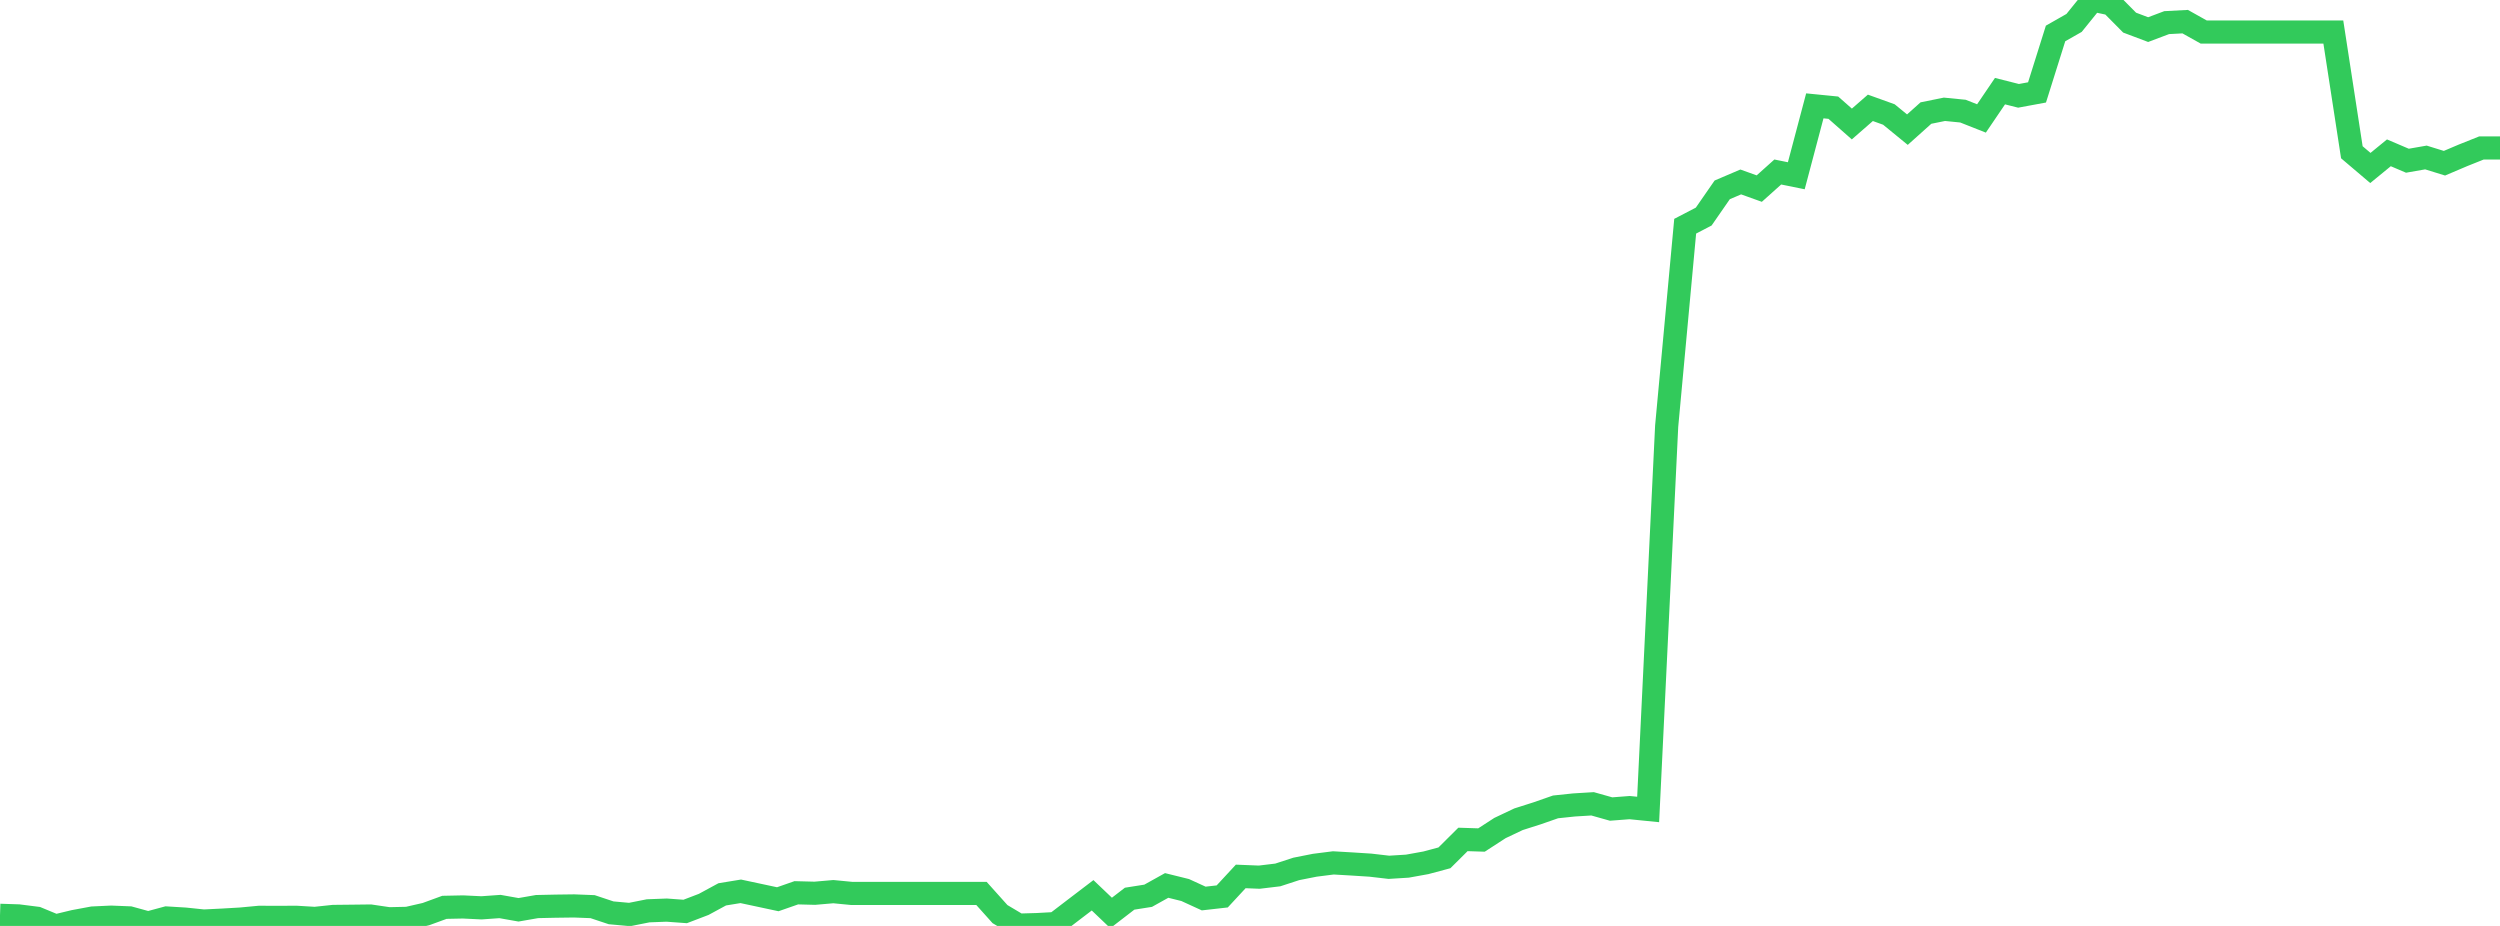 <?xml version="1.0" standalone="no"?>
<!DOCTYPE svg PUBLIC "-//W3C//DTD SVG 1.1//EN" "http://www.w3.org/Graphics/SVG/1.1/DTD/svg11.dtd">

<svg width="135" height="50" viewBox="0 0 135 50" preserveAspectRatio="none" 
  xmlns="http://www.w3.org/2000/svg"
  xmlns:xlink="http://www.w3.org/1999/xlink">


<polyline points="0.0, 49.426 1.0, 49.459 2.0, 49.586 3.0, 50.0 4.0, 49.759 5.0, 49.573 6.0, 49.526 7.0, 49.566 8.0, 49.841 9.0, 49.571 10.0, 49.632 11.0, 49.736 12.0, 49.687 13.0, 49.629 14.0, 49.535 15.0, 49.539 16.0, 49.534 17.0, 49.594 18.0, 49.488 19.0, 49.477 20.0, 49.465 21.0, 49.613 22.0, 49.591 23.0, 49.362 24.0, 48.996 25.0, 48.975 26.0, 49.023 27.0, 48.952 28.0, 49.129 29.0, 48.955 30.0, 48.933 31.0, 48.92 32.0, 48.959 33.0, 49.292 34.0, 49.383 35.0, 49.184 36.0, 49.146 37.0, 49.219 38.0, 48.837 39, 48.295 40.0, 48.131 41.0, 48.345 42.0, 48.559 43.0, 48.21 44.0, 48.236 45.0, 48.149 46.0, 48.246 47.0, 48.246 48.0, 48.246 49.0, 48.246 50.0, 48.246 51.0, 48.246 52.0, 48.246 53.0, 48.246 54.0, 49.362 55.0, 49.957 56.0, 49.928 57.0, 49.873 58.0, 49.108 59.0, 48.346 60.0, 49.299 61.0, 48.529 62.0, 48.371 63.0, 47.814 64.0, 48.062 65.0, 48.52 66.0, 48.407 67.0, 47.327 68.0, 47.367 69.0, 47.247 70.0, 46.921 71.0, 46.723 72.0, 46.596 73.0, 46.654 74.0, 46.718 75.0, 46.834 76.0, 46.772 77.0, 46.591 78, 46.323 79.0, 45.329 80.0, 45.361 81.0, 44.713 82.0, 44.239 83.0, 43.921 84.0, 43.572 85.0, 43.467 86.0, 43.406 87.0, 43.688 88.0, 43.611 89.0, 43.711 90.0, 23.014 91.0, 12.215 92.0, 11.695 93.0, 10.252 94.0, 9.825 95.0, 10.184 96.0, 9.288 97.0, 9.491 98.0, 5.716 99.0, 5.815 100.0, 6.696 101.0, 5.823 102.0, 6.183 103.0, 7.001 104.0, 6.105 105.0, 5.902 106.0, 6.001 107.0, 6.396 108.0, 4.922 109, 5.175 110.0, 4.99 111.0, 1.807 112.0, 1.238 113.0, 0.0 114.0, 0.212 115.0, 1.222 116.0, 1.599 117.0, 1.222 118.0, 1.169 119.0, 1.729 120.0, 1.729 121.0, 1.729 122.0, 1.729 123.0, 1.729 124.0, 1.729 125.0, 1.729 126.0, 1.729 127.0, 8.222 128.0, 9.071 129.0, 8.252 130.0, 8.679 131.0, 8.504 132.0, 8.814 133.0, 8.389 134.0, 7.989 135.0, 7.989" fill="none" stroke="#32ca5b" stroke-width="1.25"/>

</svg>